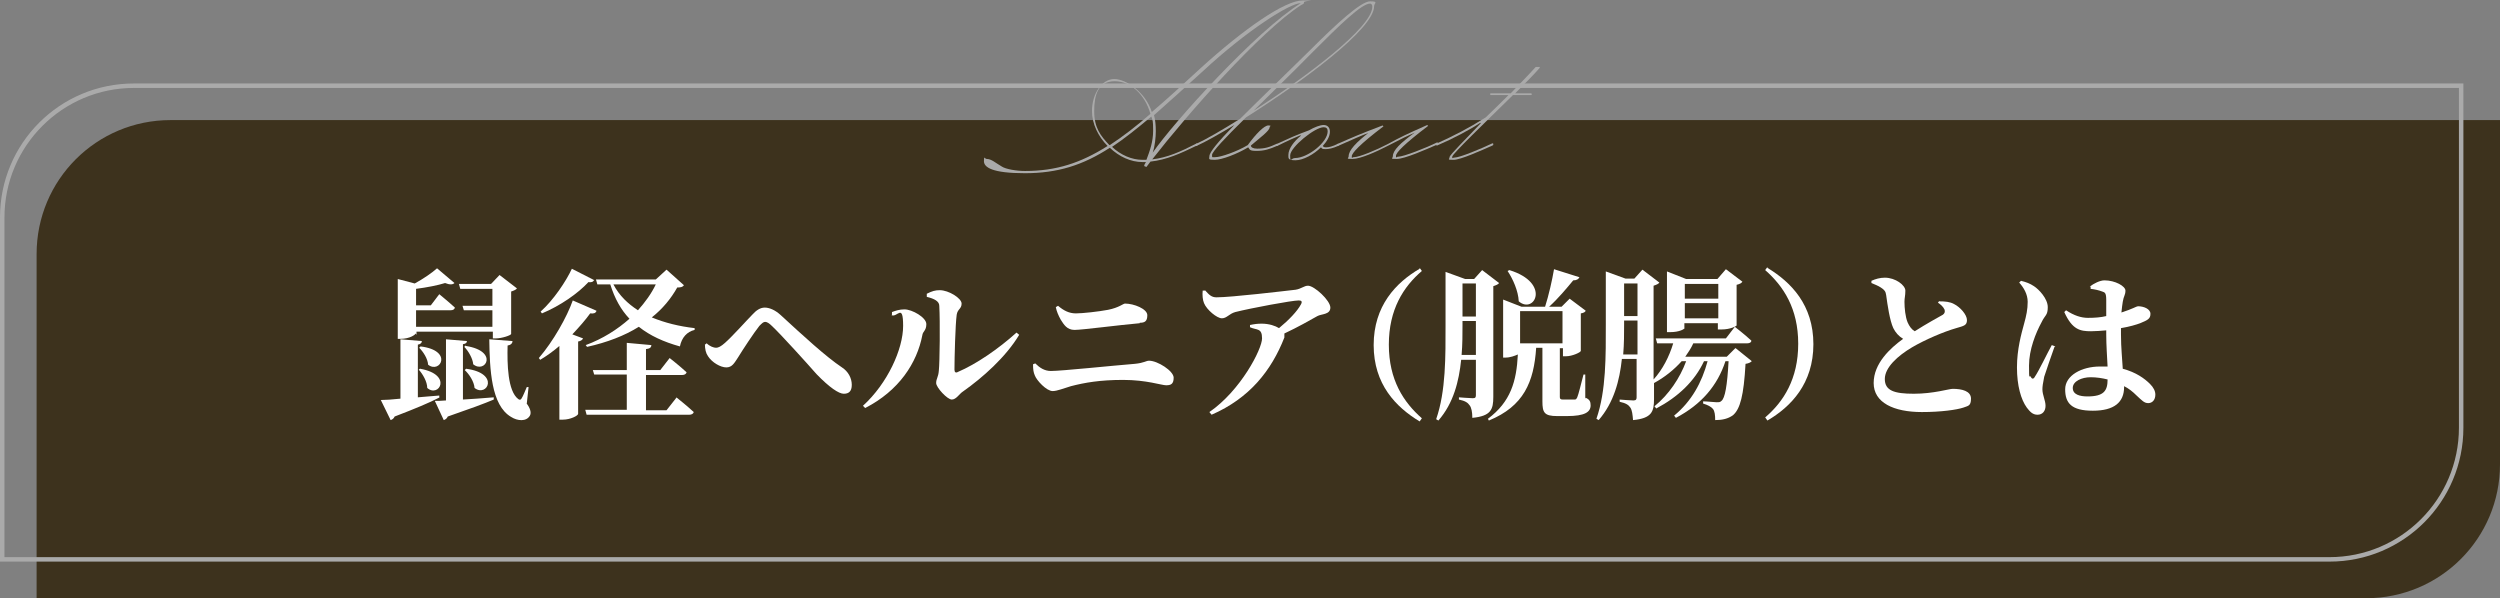 <?xml version="1.0" encoding="UTF-8"?>
<svg id="_レイヤー_1" data-name="レイヤー 1" xmlns="http://www.w3.org/2000/svg" width="560" height="134" version="1.1" viewBox="0 0 560 134">
  <rect x="0" y="0" width="560" height="134" fill="#808080" stroke="none"/>
  <defs>
    <style>
      .cls-1 {
        fill: #3d321d;
      }

      .cls-1, .cls-2, .cls-3 {
        stroke-width: 0px;
      }

      .cls-2 {
        fill: #aaa;
      }

      .cls-3 {
        fill: #fff;
      }
    </style>
  </defs>
  <path class="cls-1" d="M38.2,26.9h521.8v77.1c0,16.6-13.4,30-30,30H8.2V56.9c0-16.6,13.4-30,30-30Z"/>
  <path class="cls-2" d="M550.8,19.7v76.1c0,16-13,29-29,29H1V48.7c0-16,13-29,29-29h520.8M551.8,18.7H30C13.4,18.7,0,32.1,0,48.7v77.1h521.8c16.6,0,30-13.4,30-30V18.7h0Z"/>
  <g>
    <path class="cls-2" d="M255.9,36.3c-2.6,0-5.2-1.2-7.3-3.2-6,3.9-11.7,5.7-19,5.7s-9.2-1.3-9.2-2.7.2-.5.6-.5c1.1,0,2,.9,3.4,1.7.9.6,3.3,1,5.2,1,7,0,12.5-1.8,18.5-5.6-2.1-2.1-3.5-5-3.5-7.8,0-4,2.3-7.2,5-7.2s7.1,3.1,8.4,7.4c3.3-2.8,6.8-6,10.9-9.8C278.7,6.4,287.8.1,291.8.1s.3,0,.3.4-.2.4-.6.6c-9.2,5.9-25.7,24.7-33.4,34.6,3.4-.4,6.3-1.7,10-3.6.1,0,.2,0,.2.2s0,.2-.2.3c-3.7,1.8-6.8,3.2-10.4,3.6-.3.4-.6.8-.9,1.2l-.5-.2c0-.3.2-.6.4-.9h-.7ZM248.6,32.5c2.9-1.9,5.9-4.2,9.1-7-1.2-4.2-4.3-7.3-8-7.3s-4.6,3-4.6,6.7,1.4,5.5,3.4,7.6ZM256.8,35.8c.8-2.1,1.5-4.1,1.5-6.5s-.1-2.2-.4-3.2c-3.2,2.7-6.1,5-8.8,6.8,1.9,1.8,4.4,2.9,6.8,2.9h.9ZM258.2,34.2c4.6-6.7,23.2-27.3,33.2-33.5h0c-2.5,0-12.2,6.2-21.9,15.2-4.2,3.8-7.8,7.1-11,9.9.3,1.1.4,2.3.4,3.6s-.2,3.4-.7,4.8h0Z"/>
    <path class="cls-2" d="M267.8,32.5c0,0,0-.2.2-.3,2.2-1,5.8-3.1,9.8-5.6,3.9-3.9,9.2-9,15.7-15.4,6.1-6.1,11.4-10.9,13.4-10.9s.9.4.9,1.1c0,5.1-16.2,17-28.7,24.9-4.7,4.6-7.6,7.7-7.6,8.4s0,.5.8.5c1.1,0,4.7-1.2,7.2-2.7,1.8-2.5,3.7-4.4,4.6-4.4s.3.2.3.4c0,.8-2.1,2.3-4.2,4.1,0,.4.5.7,1.4.7,1.7,0,2.7-.3,4.4-1.1.1,0,.2,0,.2.2s0,.2-.2.3c-1.6.7-2.8,1.1-4.5,1.1s-1.5-.3-1.9-.8c-2.5,1.5-5.9,2.8-7.5,2.8s-1.2-.2-1.2-.8c0-.9,2-3.3,5.6-7-3.5,2.1-6.5,3.8-8.5,4.7-.1,0-.2,0-.2-.2ZM307.4,1.5c0-.4-.2-.7-.5-.7-1.9,0-6.8,4.8-12.8,10.8-5,5.1-9.6,9.5-13.3,13.2,12-7.7,26.6-18.7,26.6-23.3Z"/>
    <path class="cls-2" d="M291.3,30.3c-1.4.6-2.6,1.1-5.2,2.4-.1,0-.2,0-.2-.2s0-.2.2-.3c2.6-1.2,4.1-1.9,7.1-3,1.2-.7,2.5-1.2,3.3-1.2s1.4.5,1.4,1.5-.6,2.1-1.6,3.2c.2.3.5.3.8.3.6,0,1.4-.2,2.6-.8.1,0,.2,0,.2.2s0,.2-.2.3c-1.1.5-2,.7-2.7.7s-.8,0-1.1-.4c-1.6,1.6-4,2.9-5.7,2.9s-1.6-.4-1.6-1.2c0-1.4,1.3-3.1,2.8-4.3h0ZM297.4,29.4c0-.6-.3-.9-.9-.9-2,0-7.5,4.5-7.5,6.3s.2.6,1.1.6c2.8,0,7.3-3.5,7.3-6Z"/>
    <path class="cls-2" d="M307,29.6c-2.2.8-3.9,1.6-7.3,3.1-.1,0-.2,0-.2-.2s0-.2.2-.3c3.4-1.5,5-2.2,10-4.1l.2.2c-5.4,4.1-7.1,6-7.1,6.7s0,.2.5.2c1.2,0,5-1.6,7.5-2.9,3.3-1.8,4-2.1,8.9-4.3l.2.2c-5.4,4.1-7.2,6-7.2,6.7s0,.2.5.2c1.2,0,6.3-2,8.7-3.2.1,0,.2,0,.2.2s0,.2-.2.3c-2.5,1.1-7.3,3.2-9,3.2s-.9-.1-.9-.6c0-1.3,1.6-2.9,4.9-5.3h0c-2,.9-2.6,1.2-6.1,3-2.5,1.3-6.1,2.9-7.8,2.9s-.9-.1-.9-.6c0-1.3,1.6-3.1,4.9-5.6h0Z"/>
    <path class="cls-2" d="M331.6,27.5c-2.4,1.6-6,3.5-9.7,5.1-.1,0-.2,0-.2-.2s0-.2.2-.3c3.6-1.6,7.1-3.4,10.9-5.8,2.2-2.1,3.7-3.6,5.1-5h-3.9c-.1,0-.2,0-.2-.2s0-.2.2-.2h4.4c2.1-2.2,3.7-3.8,5.6-5.9h.9v.2c-1.3,1.5-3.3,3.5-5.5,5.7h3.5c.1,0,.2,0,.2.2s0,.2-.2.2h-4c-6.2,6.1-13.6,13.2-13.6,13.8s0,.2.5.2c1.2,0,6-2,8.5-3.2.1,0,.2,0,.2.2s0,.2-.2.3c-2.5,1.1-7.1,3.2-8.7,3.2s-.9-.1-.9-.6,4-4.4,7-7.6h0Z"/>
  </g>
  <g>
    <path class="cls-3" d="M98.3,89.1c-2.1,1.1-5.2,2.4-9.9,4.2-.2.5-.6.7-.9.8l-2.2-4.5c1,0,2.5-.1,4.4-.3v-13.3l4.8.4c0,.4-.3.7-.9.8v11.8c1.5-.1,3.2-.3,4.8-.4v.5ZM93.1,74.7c0,.2-1.2,1.2-3.4,1.2h-.6v-13.4l3.8,1c2-1.1,3.9-2.4,5-3.4l3.9,3.3c-.4.4-1.1.4-2.1,0-1.6.5-4.1,1-6.5,1.3v3.7h3.3l1.9-2.5s2.2,1.8,3.5,3c-.1.4-.4.6-1,.6h-7.7v3.7h17.1v-3.7h-6.4l-.3-1h6.7v-3.8h-7.2l-.3-1.1h7.2l1.9-2,3.9,3c-.2.3-.7.5-1.3.7v9.5c0,.3-2.1,1-3.4,1h-.7v-1.5h-17.1v.7ZM94.1,82.6c7.4,1.3,4.2,6.6,1.6,4.3,0-1.4-1-3.1-1.9-4.1l.4-.3ZM94.2,77.6c7.4.9,4.4,6.2,1.7,4.1-.1-1.4-1.1-2.9-2-3.8l.3-.3ZM103.6,89.5c2.1-.1,4.5-.3,7-.5v.5c-2.1.9-5.4,2.1-10.3,3.8-.2.5-.6.7-.9.8l-2-4.3c.6,0,1.5,0,2.5-.1v-13.7l4.7.4c0,.4-.3.6-.9.7v12.4ZM104.4,82.6c7.7,1,4.7,6.5,1.9,4.3-.1-1.4-1.2-3.1-2.2-4l.3-.3ZM104.4,77.5c7.4,1.2,4.3,6.3,1.6,4.1-.1-1.3-1.1-3-2-3.9l.3-.3ZM117.9,90.3c.8,1,1.2,2.1.8,2.8-.8,1.4-2.8,1.2-4.2.3-4.5-2.6-4.8-10.7-4.9-17.4l5.2.4c0,.5-.4.9-1.1,1-.1,4.1,0,10.2,2.4,12,.3.2.5.2.7-.1.4-.6.8-1.7,1.2-2.6h.4c0,.1-.4,3.7-.4,3.7Z"/>
    <path class="cls-3" d="M133.6,69.7c-.2.4-.5.6-1.4.5-1,1.4-2.4,3-4,4.7l2.4.9c-.1.3-.5.6-1.1.7v16.2c0,.4-1.7,1.3-3.4,1.3h-.8v-16.5c-1.4,1.2-2.8,2.2-4.3,3.1l-.3-.4c3.2-3.7,6.3-9.2,7.6-12.9l5.3,2.3ZM133.1,62.7c-.2.4-.5.6-1.3.5-2.3,2.5-6.3,5.3-10.4,7l-.3-.4c2.9-2.6,5.7-6.8,7-9.6l5.1,2.6ZM151.5,89s2.4,1.9,3.9,3.3c-.1.4-.5.6-1,.6h-23l-.3-1.1h9.3v-7.9h-7.3l-.3-1h7.6v-6.1l5.5.5c0,.5-.3.8-1.2.9v4.7h3.2l2.1-2.7s2.3,1.8,3.8,3.2c-.1.4-.5.6-1,.6h-8.1v7.9h4.6l2.2-2.8ZM153.2,63.9c-.3.4-.7.5-1.5.5-1.4,2.5-3.3,4.8-5.7,6.7,2.9,1.2,6.1,2,9.6,2.4v.4c-1.7.4-2.9,1.7-3.3,3.7-3.6-1-6.7-2.4-9.2-4.4-3.2,2-7.1,3.5-11.6,4.5l-.3-.4c3.8-1.4,7.1-3.5,9.8-5.9-1.9-2-3.3-4.5-4.3-7.7h-2.9l-.3-1.1h13.4l2.4-2.2,3.8,3.4ZM137.4,63.7c1.3,2.5,3.2,4.3,5.5,5.8,1.6-1.8,3-3.7,4-5.8h-9.5Z"/>
    <path class="cls-3" d="M157.9,77.2l.4-.3c.7.7,1.6,1,2.1,1s1.1-.3,2-1.1c1.8-1.6,5-5.2,6.1-6.3.9-1,1.8-1.6,2.8-1.6s2.3.5,3.6,1.7c5,4.6,10.1,9.3,13.7,11.7,1.4.9,2.2,2.4,2.2,3.9s-.7,2-1.8,2-3.2-1.4-6.1-4.4c-2.1-2.4-7.8-8.7-9.9-10.7-.7-.7-1.2-1-1.6-1s-.7.3-1.3.9c-1.2,1.5-3.7,5.3-4.8,7.1-.8,1.2-1.3,2.2-2.6,2.2s-3.2-1.1-4.1-2.5c-.5-.7-.7-1.6-.7-2.8Z"/>
    <path class="cls-3" d="M199.8,70.5v-.6c.8-.3,1.7-.6,2.8-.6,1.7,0,4.9,1.8,4.9,3.3s-.8,1.6-.9,2.5c-1.2,6.2-5.2,12.4-12.8,16.3l-.5-.5c5.5-5,9-12.7,9-17.9s-1.3-1.8-2.6-2.4ZM207.6,65.8c1.2-.6,1.9-.8,2.9-.8,2,0,4.9,1.8,4.9,3s-.9,1.2-1.1,2.5c-.3,2.1-.5,9.7-.5,12.3,0,.6.3.8.8.5,4-1.7,9-5.1,13.1-8.8l.6.5c-3,5-8.2,9.6-12.6,12.7-.8.5-1.5,1.8-2.5,1.8s-3.5-2.7-3.5-3.7.5-1.3.6-2.8c.2-1.8.3-11,.1-14.5,0-1-1.1-1.6-2.8-2v-.6Z"/>
    <path class="cls-3" d="M231.4,81.6l.5-.2c1,1,2.1,1.7,3.5,1.7,2.4,0,13.8-1.2,18.8-1.6,2.1-.2,2.5-.7,3.2-.7,1.9,0,5.5,2.3,5.5,3.8s-.7,1.7-1.7,1.7-4.4-1.2-9.6-1.2-8.6.6-11.7,1.4c-1.7.5-3.1,1.1-4.1,1.1-1.4,0-3.6-2.4-4-3.5-.3-.7-.4-1.3-.4-2.5ZM255.3,72.4c-4.6.4-12.9,1.5-14.6,1.5s-2.4-1.2-3.1-2.3c-.5-.9-.9-1.8-1.1-2.8l.5-.3c1.3,1.1,2.5,1.7,4,1.7s5.1-.4,7.2-.8c2.5-.5,3.4-1.4,3.8-1.4,2,0,5,1.2,5,2.6s-.6,1.7-1.7,1.7Z"/>
    <path class="cls-3" d="M269.9,65c1,1.1,1.5,1.6,2.6,1.6,3.3,0,15.1-1.4,17.7-1.7,1.3-.2,1.9-.9,2.8-.9,1.4,0,5,3.3,5,4.9s-2,1.4-2.9,1.9c-1.6.9-4.4,2.5-7.4,3.9,0,.3,0,.5,0,.9-2.9,7.4-7.8,13.6-16.3,17.3l-.5-.6c7-4.8,11.8-14.1,11.8-16.5s-1.2-1.8-2.7-2.5v-.5c.9-.2,1.7-.3,2.6-.3,1.7,0,3.1.5,3.9,1,2.2-1.8,4.1-3.8,4.9-5.3.4-.7.1-.9-.5-.9-1.5,0-10.6,1.7-14.2,2.6-1.4.4-1.9,1.4-3,1.4s-3.4-1.9-4-3.4c-.3-.7-.4-1.8-.3-2.8h.5Z"/>
    <path class="cls-3" d="M318,60l.5.7c-4.1,3.5-7.4,8.6-7.4,16.5s3.3,12.9,7.4,16.5l-.5.7c-5.3-3.2-10.3-8.3-10.3-17.1s5-14,10.3-17.1Z"/>
    <path class="cls-3" d="M334.5,88.9c0,2.8-.5,4.3-4.7,4.7,0-1.3-.2-2.3-.6-2.8-.4-.6-1-1-2.4-1.3v-.5s2.5.2,3.1.2.7-.2.7-.7v-7.9h-3.3c-.5,4.8-1.7,9.7-5.1,13.6l-.5-.3c2.2-6.3,2.1-14.2,2.1-21.1v-11.9l4.4,1.6h2l1.8-2,3.8,2.9c-.2.3-.7.5-1.3.7v24.8ZM330.6,79.5v-7.6h-3v.9c0,2.1,0,4.4-.2,6.7h3.2ZM327.6,63.5v7.4h3v-7.4h-3ZM355.2,89.1c.9.4,1.1.9,1.1,1.7,0,1.5-1.3,2.4-5.3,2.4h-2.2c-2.9,0-3.3-.8-3.3-3.3v-12h-1.4c-.5,7.7-2.8,13.1-10.6,16.3l-.2-.4c5.1-3.8,6.4-8.4,6.7-14.4-.7.3-1.7.7-2.8.7h-.5v-13l4.1,1.6h5.3c.8-2.5,1.6-6,2-8.4l5.7,1.8c-.2.4-.6.7-1.4.7-1.4,1.7-3.4,4.1-5.4,5.9h2.8l1.8-1.8,3.6,2.7c-.1.3-.5.5-1.1.6v8.4c0,.3-1.9,1.2-3.3,1.2h-.7v-1.8h-.7v10.9c0,.4.1.6.7.6h2.6c.3,0,.4-.1.6-.5.3-.7.8-2.8,1.4-5.1h.4v5.4ZM338.1,60.5c9.4,2.9,5.6,10,2.1,7-.1-2.3-1.3-5-2.5-6.8l.4-.2ZM340.5,69.7v7.2h9.5v-7.2h-9.5Z"/>
    <path class="cls-3" d="M388.8,78l3.6,2.9c-.3.3-.7.5-1.4.6-.4,7.1-1.2,10.1-2.8,11.5-1.1.8-2.4,1.1-4,1.1,0-1.1-.1-2-.5-2.5-.4-.5-1.2-.9-2.2-1.2v-.5c.9,0,2.4.2,3,.2s.8,0,1.1-.3c.8-.6,1.3-3.4,1.6-8.9h-.7c-1.8,5.5-5.4,9.7-11.1,12.7l-.4-.5c3.9-3.2,6.2-7.4,7.5-12.2h-.8c-2.1,4.5-5.8,8-10.7,10.6l-.4-.5c3.2-2.6,5.7-6.3,7.1-10.1h-1c-1.7,1.9-3.8,3.6-6.2,4.9h0c0,0,0,3.6,0,3.6,0,2.8-.5,4.3-4.7,4.7-.1-1.2-.2-2.2-.6-2.8-.4-.6-1-1-2.4-1.3v-.5s2.5.2,3.1.2.7-.3.7-.7v-8.6h-3.3c-.5,4.8-1.8,9.8-5.2,13.7l-.5-.3c2.2-6.3,2.1-14.2,2.1-21.1v-11.9l4.4,1.6h2l1.8-2,3.8,2.9c-.2.3-.7.5-1.3.7v21c2-2.2,3.5-5.1,4.4-8.1h-3.6l-.3-1.1h15.7l2-2.6s2.3,1.8,3.7,3.1c0,.4-.4.6-.9.6h-12.1c-.5,1.1-1.1,2-1.8,3h9.3l1.9-1.9ZM366.8,79.4v-7.6h-3v.9c0,2,0,4.3-.2,6.7h3.2ZM363.8,63.5v7.3h3v-7.3h-3ZM377.4,73.4c0,.3-1.2,1-3.3,1h-.7v-13.6l4.3,1.7h7l1.9-2.2,3.7,2.8c-.2.3-.5.5-1.3.7v9.1c0,.1-1.3.9-3.4.9h-.8v-1.4h-7.5v1.1ZM377.4,63.6v3.3h7.5v-3.3h-7.5ZM384.9,71.3v-3.4h-7.5v3.4h7.5Z"/>
    <path class="cls-3" d="M395.9,60c5.3,3.2,10.3,8.3,10.3,17.1s-5,14-10.3,17.1l-.5-.7c4.1-3.5,7.4-8.6,7.4-16.5s-3.3-12.9-7.4-16.5l.5-.7Z"/>
    <path class="cls-3" d="M434.4,67.5c1.3,0,2.4.1,3.3.6,1.4.7,2.9,2.4,2.9,3.6s-.7,1.3-2.4,1.8c-2.8.8-7,2.6-9.9,4.3-3.2,1.9-6.1,4.5-6.1,7.1s2.1,3.3,6.5,3.3,7.9-1.1,8.7-1.1c2.1,0,4.1.5,4.1,2.2s-.7,1.6-1.7,2c-1.5.5-5,1-9.3,1-6.3,0-10.8-2.1-10.8-6.5s3.7-7.8,6.6-9.9c-1-.6-1.7-1.4-2.2-2.4-.8-1.7-1.3-5.2-1.6-7.4-.1-.8-.4-1.2-1.2-1.7-.6-.4-1.4-.7-2.1-1v-.5c.9-.4,1.9-.7,3-.7,2.4,0,4.6,1.7,4.6,2.9s-.2,1.6-.2,2.5c0,1.4.2,3.4.7,4.6.4.9.9,1.6,1.6,2,2.5-1.6,5.4-3.2,6.3-3.7.4-.3.5-.6.4-1.1-.3-.7-.9-1.2-1.5-1.6l.3-.4Z"/>
    <path class="cls-3" d="M460.2,77.7c-.7,2-1.9,5.4-2.3,6.7-.3,1.5-.4,2.2-.4,2.8,0,1.3.7,2.5.7,3.7s-.7,2-1.8,2-1.7-.7-2.4-1.6c-1.3-1.8-2.2-4.9-2.2-9s1-7.6,1.6-9.8c.5-1.8.8-3.2.8-4.9s-.9-3.2-1.9-4.3l.4-.4c1.2.3,2,.6,2.9,1.2,1.1.7,3.1,2.8,3.1,4.7s-.6,1.7-1.4,3.4c-1.3,2.4-2.8,6.1-2.8,9.7s.1,2,.4,2.5c.2.5.6.6.9,0,.9-1.3,2.8-5.3,3.8-7.1l.8.3ZM468.1,64.2c.9-.7,2.3-1.4,3.3-1.4,2.4,0,4.7,1.3,4.7,2.3s-.4,1.2-.6,2.5c-.1.6-.2,1.4-.3,2.4,2.5-.8,3.4-1.4,3.7-1.4,1.3,0,2.8.6,2.8,1.7s-.6,1.4-2.3,2.1c-.8.3-2.4.8-4.3,1.1,0,.5,0,1,0,1.4,0,3.1.3,5.6.4,7.7,3,.8,4.9,2.2,6.1,3.4.8.8,1.2,1.6,1.2,2.4,0,1.2-.7,1.9-1.6,1.9s-1.4-.6-2.6-1.7c-.9-.9-1.8-1.6-2.8-2.1v.2c0,3.4-2.2,5.3-7,5.3s-6.2-1.7-6.2-4.8,3.7-5.1,7.8-5.1,1.1,0,1.7,0c-.1-2.1-.3-4.8-.3-7.2v-.9c-1.2.1-2.3.2-3.4.2-2.4,0-4.2-.3-6-4.3l.4-.4c1.8,1.2,3.4,1.7,4.9,1.7s2.9-.1,4.1-.4v-3.6c0-1.6-.3-1.7-.9-1.9-.8-.3-1.7-.5-2.6-.6v-.5ZM472.1,85c-1.2-.3-2.5-.5-3.8-.5-2,0-4,.9-4,2.4s1.6,1.9,3.3,1.9c3.7,0,4.5-1.3,4.5-3.8h0Z"/>
  </g>
</svg>